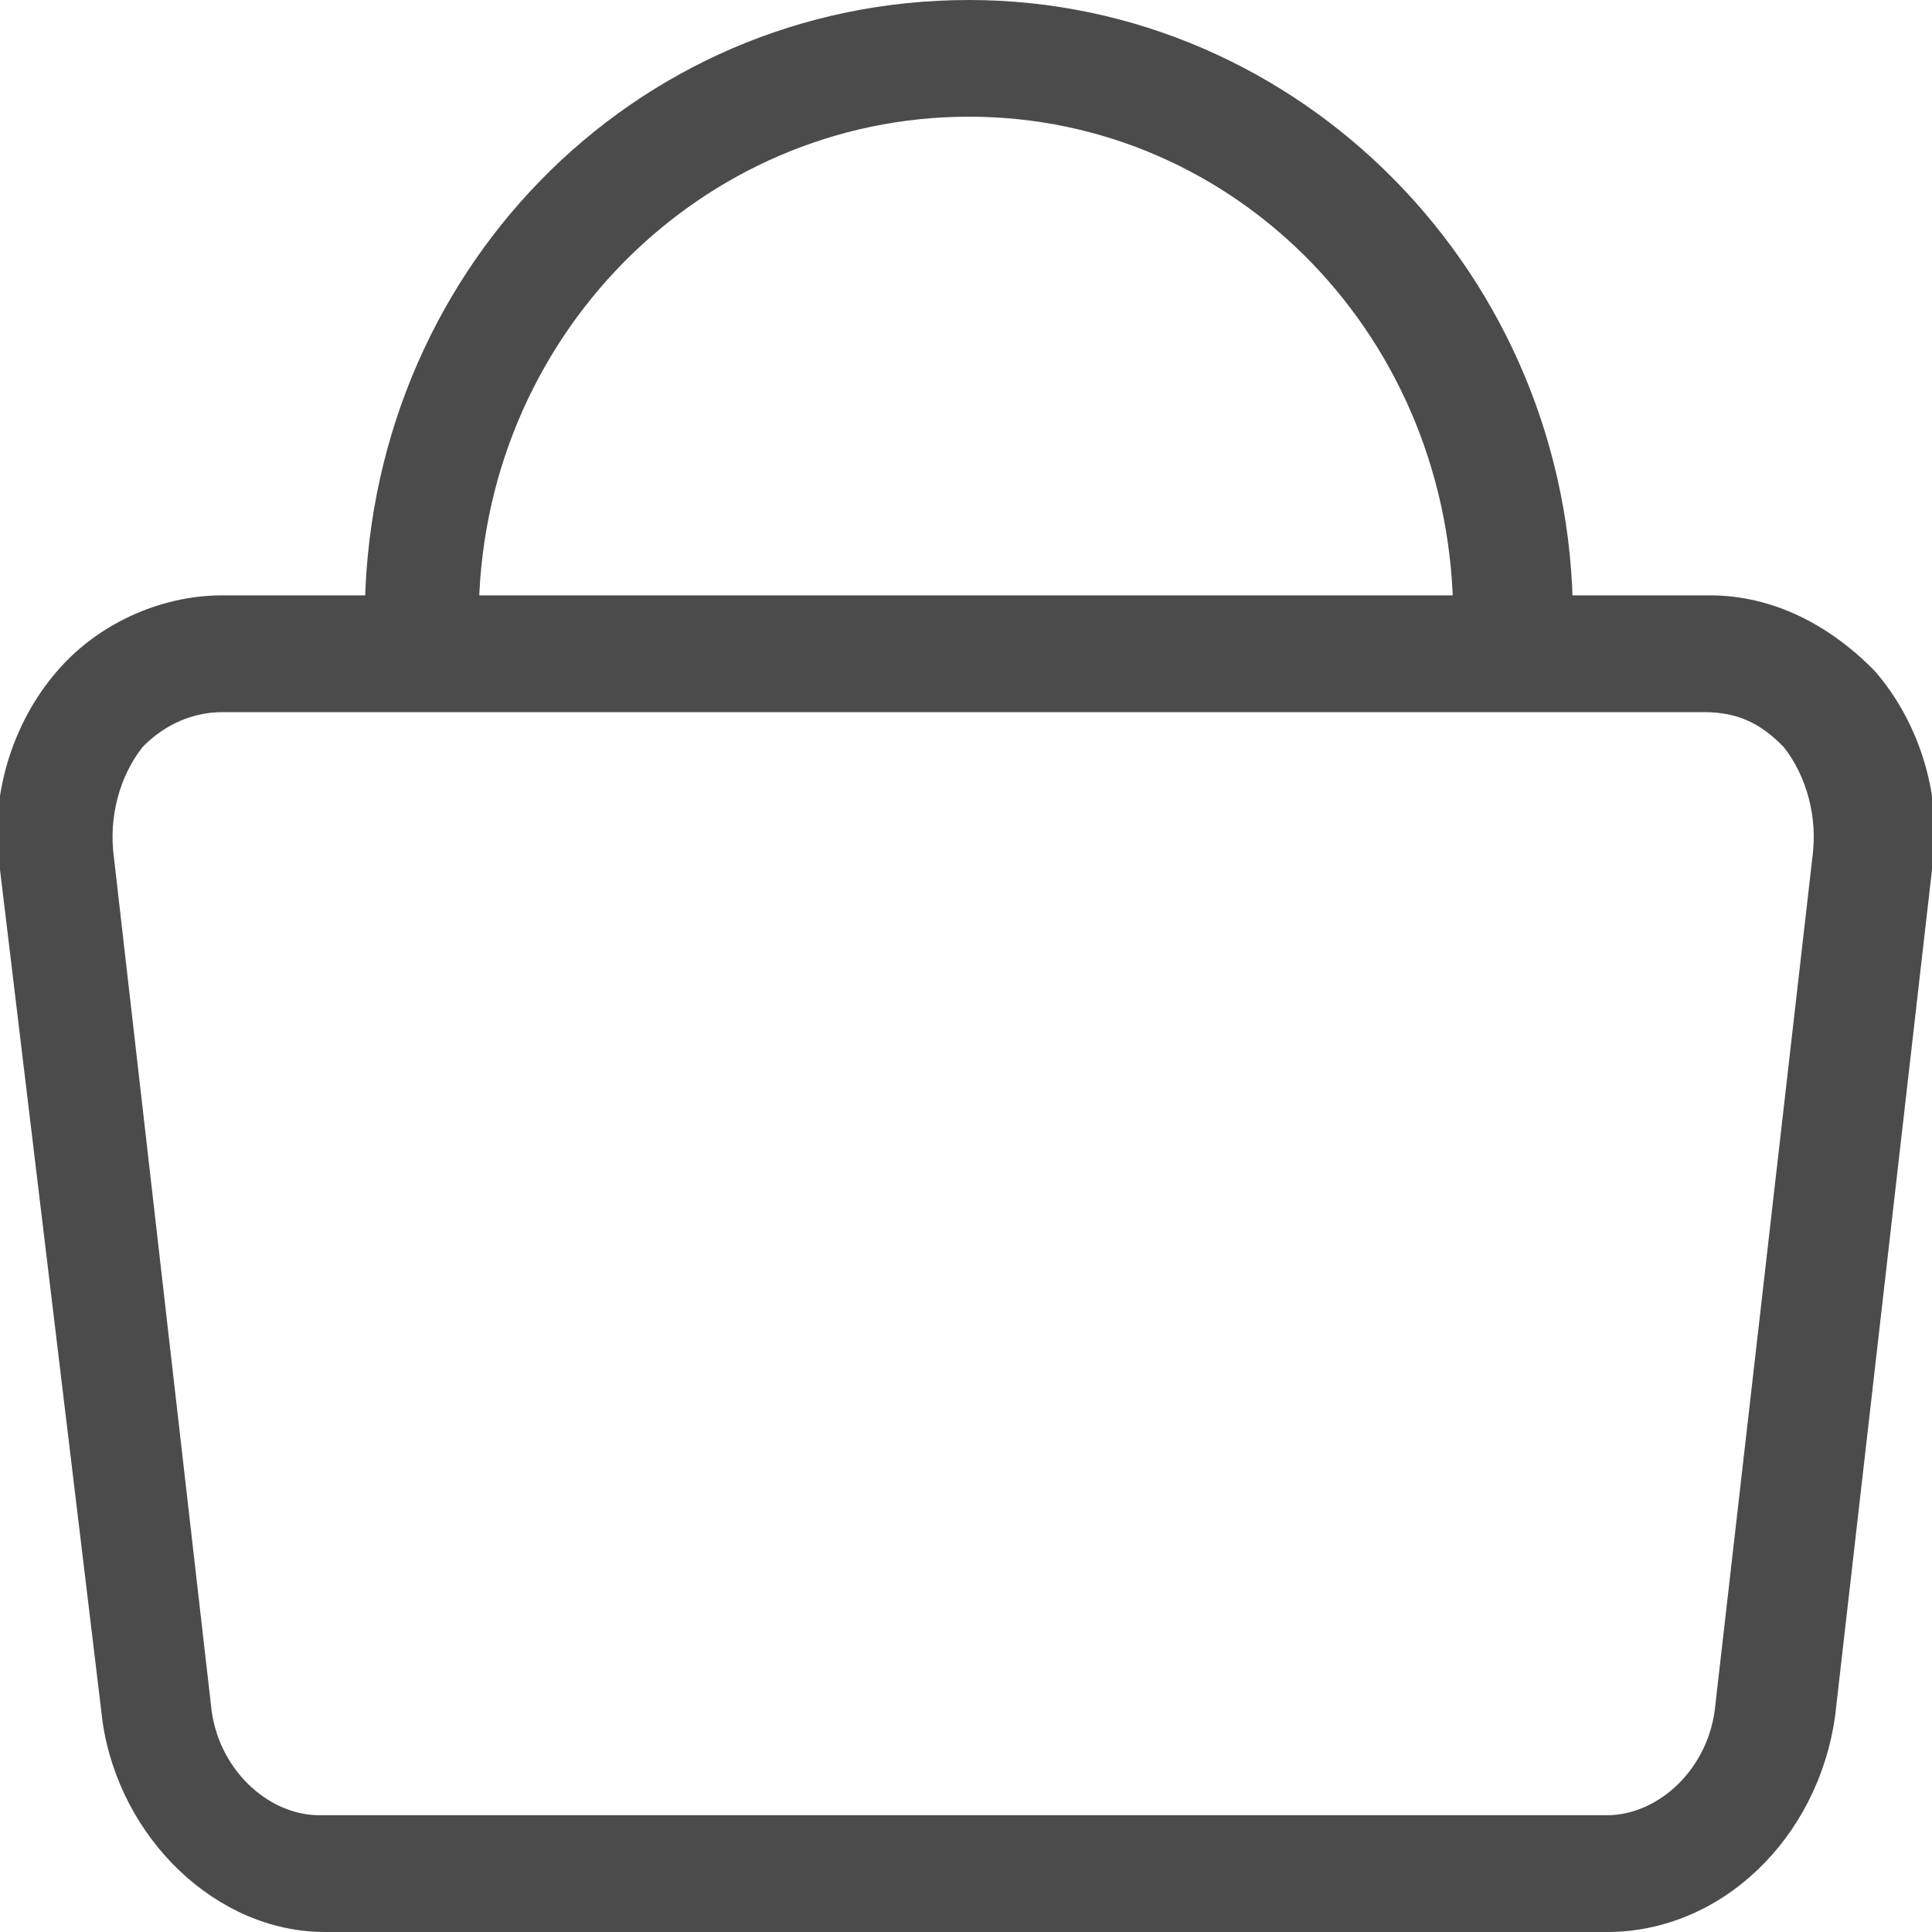 <svg width="20" height="20" viewBox="0 0 20 20" fill="none" xmlns="http://www.w3.org/2000/svg">
<g clip-path="url(#clip0)">
<path d="M16.637 20H3.363C2.242 20 1.239 19.033 1.062 17.825L-2.1426e-05 9.003C-0.118 8.278 0.118 7.492 0.59 6.949C1.003 6.465 1.652 6.163 2.301 6.163H17.699C18.348 6.163 18.938 6.465 19.41 6.949C19.882 7.492 20.118 8.278 20 9.003L18.997 17.764C18.82 19.033 17.817 20 16.637 20ZM2.301 7.372C2.006 7.372 1.711 7.492 1.475 7.734C1.239 8.036 1.121 8.459 1.18 8.882L2.183 17.643C2.242 18.308 2.773 18.791 3.304 18.791H16.637C17.168 18.791 17.699 18.308 17.758 17.643L18.761 8.882C18.82 8.459 18.702 8.036 18.466 7.734C18.23 7.492 17.994 7.372 17.64 7.372H2.301Z" fill="#4B4B4B"/>
<path d="M16.224 6.828L15.044 6.767C15.044 6.647 15.044 6.526 15.044 6.405C15.044 3.505 12.802 1.208 10.03 1.208C7.257 1.208 4.956 3.505 4.956 6.405C4.956 6.526 4.956 6.647 4.956 6.767L3.776 6.828C3.776 6.707 3.776 6.526 3.776 6.405C3.776 2.84 6.549 0 10.03 0C13.451 0 16.283 2.84 16.283 6.405C16.224 6.526 16.224 6.647 16.224 6.828Z" fill="#4B4B4B"/>
</g>
<defs>
<clipPath id="clip0">
<rect width="20" height="20" fill="white"/>
</clipPath>
</defs>
</svg>
